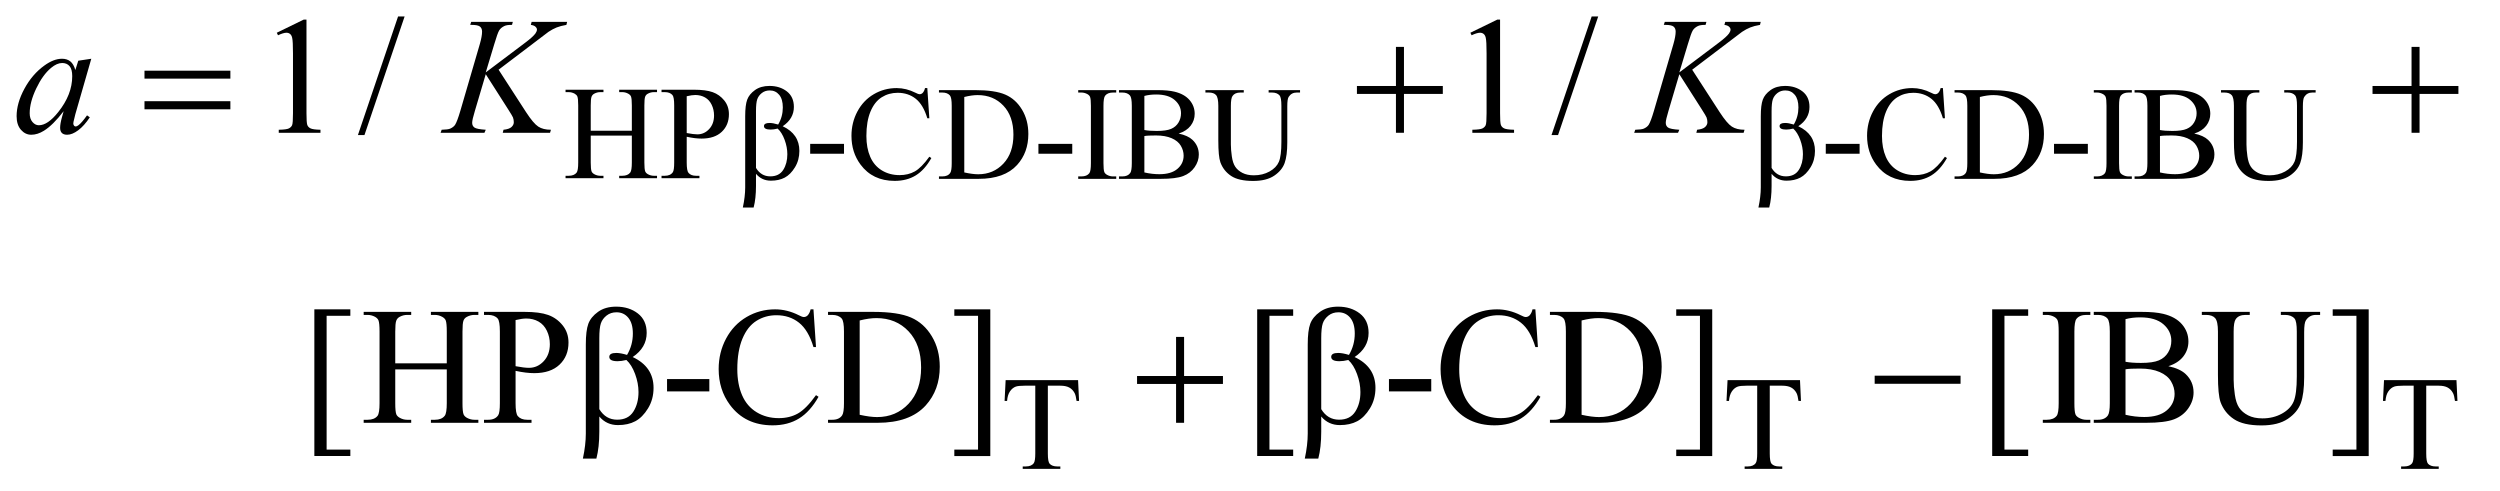 <?xml version="1.0" encoding="UTF-8"?>
<!DOCTYPE svg PUBLIC '-//W3C//DTD SVG 1.0//EN'
          'http://www.w3.org/TR/2001/REC-SVG-20010904/DTD/svg10.dtd'>
<svg stroke-dasharray="none" shape-rendering="auto" xmlns="http://www.w3.org/2000/svg" font-family="'Dialog'" text-rendering="auto" width="234" fill-opacity="1" color-interpolation="auto" color-rendering="auto" preserveAspectRatio="xMidYMid meet" font-size="12px" viewBox="0 0 234 46" fill="black" xmlns:xlink="http://www.w3.org/1999/xlink" stroke="black" image-rendering="auto" stroke-miterlimit="10" stroke-linecap="square" stroke-linejoin="miter" font-style="normal" stroke-width="1" height="46" stroke-dashoffset="0" font-weight="normal" stroke-opacity="1"
><!--Generated by the Batik Graphics2D SVG Generator--><defs id="genericDefs"
  /><g
  ><defs id="defs1"
    ><clipPath clipPathUnits="userSpaceOnUse" id="clipPath1"
      ><path d="M1.081 2.437 L149.075 2.437 L149.075 31.486 L1.081 31.486 L1.081 2.437 Z"
      /></clipPath
      ><clipPath clipPathUnits="userSpaceOnUse" id="clipPath2"
      ><path d="M34.551 77.864 L34.551 1005.949 L4762.792 1005.949 L4762.792 77.864 Z"
      /></clipPath
    ></defs
    ><g transform="scale(1.576,1.576) translate(-1.081,-2.437) matrix(0.031,0,0,0.031,0,0)"
    ><path d="M1166.625 329.125 L1245.375 329.125 L1245.375 280.625 Q1245.375 267.625 1243.75 263.5 Q1242.5 260.375 1238.5 258.125 Q1233.125 255.125 1227.125 255.125 L1221.125 255.125 L1221.125 250.5 L1293.625 250.5 L1293.625 255.125 L1287.625 255.125 Q1281.625 255.125 1276.25 258 Q1272.25 260 1270.812 264.062 Q1269.375 268.125 1269.375 280.625 L1269.375 390 Q1269.375 402.875 1271 407 Q1272.25 410.125 1276.125 412.375 Q1281.625 415.375 1287.625 415.375 L1293.625 415.375 L1293.625 420 L1221.125 420 L1221.125 415.375 L1227.125 415.375 Q1237.5 415.375 1242.25 409.25 Q1245.375 405.25 1245.375 390 L1245.375 338.375 L1166.625 338.375 L1166.625 390 Q1166.625 402.875 1168.25 407 Q1169.5 410.125 1173.5 412.375 Q1178.875 415.375 1184.875 415.375 L1191 415.375 L1191 420 L1118.375 420 L1118.375 415.375 L1124.375 415.375 Q1134.875 415.375 1139.625 409.25 Q1142.625 405.25 1142.625 390 L1142.625 280.625 Q1142.625 267.625 1141 263.5 Q1139.75 260.375 1135.875 258.125 Q1130.375 255.125 1124.375 255.125 L1118.375 255.125 L1118.375 250.5 L1191 250.5 L1191 255.125 L1184.875 255.125 Q1178.875 255.125 1173.5 258 Q1169.625 260 1168.125 264.062 Q1166.625 268.125 1166.625 280.625 L1166.625 329.125 ZM1350.5 340.625 L1350.5 390 Q1350.5 406 1354 409.875 Q1358.75 415.375 1368.375 415.375 L1374.875 415.375 L1374.875 420 L1302.25 420 L1302.25 415.375 L1308.625 415.375 Q1319.375 415.375 1324 408.375 Q1326.5 404.5 1326.5 390 L1326.5 280.5 Q1326.5 264.5 1323.125 260.625 Q1318.25 255.125 1308.625 255.125 L1302.25 255.125 L1302.25 250.5 L1364.375 250.5 Q1387.125 250.5 1400.25 255.188 Q1413.375 259.875 1422.375 271 Q1431.375 282.125 1431.375 297.375 Q1431.375 318.125 1417.688 331.125 Q1404 344.125 1379 344.125 Q1372.875 344.125 1365.75 343.25 Q1358.625 342.375 1350.5 340.625 ZM1350.5 333.5 Q1357.125 334.75 1362.25 335.375 Q1367.375 336 1371 336 Q1384 336 1393.438 325.938 Q1402.875 315.875 1402.875 299.875 Q1402.875 288.875 1398.375 279.438 Q1393.875 270 1385.625 265.312 Q1377.375 260.625 1366.875 260.625 Q1360.5 260.625 1350.5 263 L1350.5 333.5 Z" stroke="none" clip-path="url(#clipPath2)"
    /></g
    ><g transform="matrix(0.049,0,0,0.049,-1.704,-3.84)"
    ><path d="M1474.375 474.75 L1453.75 474.75 Q1458.25 453.625 1458.25 436.5 L1458.25 300.375 Q1458.25 279.125 1462.062 268.75 Q1465.875 258.375 1476.938 250.438 Q1488 242.5 1504.625 242.5 Q1524.375 242.5 1537.812 252.938 Q1551.25 263.375 1551.25 282.625 Q1551.25 305.125 1529.875 319.5 Q1561.75 334.5 1561.75 366.625 Q1561.75 384.125 1553.312 397.938 Q1544.875 411.75 1533.812 417.625 Q1522.75 423.5 1507.375 423.5 Q1489.875 423.5 1478.875 410.375 L1478.875 433.625 Q1478.875 457.625 1474.375 474.75 ZM1478.875 399.125 Q1488.625 415.25 1506.125 415.25 Q1523 415.25 1530.875 402.938 Q1538.75 390.625 1538.75 373 Q1538.75 359.5 1533.562 345.438 Q1528.375 331.375 1520.25 324 Q1512.75 325.875 1506.75 325.875 Q1494.125 325.875 1494.125 319.25 Q1494.125 313.25 1504.75 313.25 Q1511.375 313.25 1521.25 316.25 Q1530.125 301.25 1530.125 283.625 Q1530.125 267.875 1523.188 259.5 Q1516.25 251.125 1505.125 251.125 Q1496.25 251.125 1489.938 256.125 Q1483.625 261.125 1481.25 268.062 Q1478.875 275 1478.875 290.75 L1478.875 399.125 ZM1582.375 353.125 L1647 353.125 L1647 372 L1582.375 372 L1582.375 353.125 ZM1806.125 246.625 L1810 304.25 L1806.125 304.25 Q1798.375 278.375 1784 267 Q1769.625 255.625 1749.5 255.625 Q1732.625 255.625 1719 264.188 Q1705.375 272.75 1697.562 291.5 Q1689.75 310.25 1689.75 338.125 Q1689.75 361.125 1697.125 378 Q1704.5 394.875 1719.312 403.875 Q1734.125 412.875 1753.125 412.875 Q1769.625 412.875 1782.25 405.812 Q1794.875 398.75 1810 377.75 L1813.875 380.25 Q1801.125 402.875 1784.125 413.375 Q1767.125 423.875 1743.75 423.875 Q1701.625 423.875 1678.5 392.625 Q1661.25 369.375 1661.25 337.875 Q1661.25 312.5 1672.625 291.25 Q1684 270 1703.938 258.312 Q1723.875 246.625 1747.5 246.625 Q1765.875 246.625 1783.75 255.625 Q1789 258.375 1791.25 258.375 Q1794.625 258.375 1797.125 256 Q1800.375 252.625 1801.75 246.625 L1806.125 246.625 ZM1828.375 420 L1828.375 415.375 L1834.75 415.375 Q1845.5 415.375 1850 408.5 Q1852.75 404.375 1852.75 390 L1852.75 280.5 Q1852.75 264.625 1849.25 260.625 Q1844.375 255.125 1834.75 255.125 L1828.375 255.125 L1828.375 250.5 L1897.375 250.5 Q1935.375 250.5 1955.188 259.125 Q1975 267.75 1987.062 287.875 Q1999.125 308 1999.125 334.375 Q1999.125 369.75 1977.625 393.5 Q1953.5 420 1904.125 420 L1828.375 420 ZM1876.75 407.75 Q1892.625 411.25 1903.375 411.25 Q1932.375 411.25 1951.5 390.875 Q1970.625 370.5 1970.625 335.625 Q1970.625 300.5 1951.5 280.25 Q1932.375 260 1902.375 260 Q1891.125 260 1876.75 263.625 L1876.75 407.75 ZM2018.375 353.125 L2083 353.125 L2083 372 L2018.375 372 L2018.375 353.125 ZM2167 415.375 L2167 420 L2094.375 420 L2094.375 415.375 L2100.375 415.375 Q2110.875 415.375 2115.625 409.25 Q2118.625 405.25 2118.625 390 L2118.625 280.5 Q2118.625 267.625 2117 263.5 Q2115.75 260.375 2111.875 258.125 Q2106.375 255.125 2100.375 255.125 L2094.375 255.125 L2094.375 250.5 L2167 250.5 L2167 255.125 L2160.875 255.125 Q2150.5 255.125 2145.75 261.25 Q2142.625 265.25 2142.625 280.5 L2142.625 390 Q2142.625 402.875 2144.25 407 Q2145.5 410.125 2149.5 412.375 Q2154.875 415.375 2160.875 415.375 L2167 415.375 ZM2286.25 333.5 Q2303.875 337.25 2312.625 345.5 Q2324.75 357 2324.75 373.625 Q2324.75 386.25 2316.75 397.812 Q2308.75 409.375 2294.812 414.688 Q2280.875 420 2252.25 420 L2172.25 420 L2172.25 415.375 L2178.625 415.375 Q2189.25 415.375 2193.875 408.625 Q2196.75 404.25 2196.75 390 L2196.75 280.5 Q2196.75 264.75 2193.125 260.625 Q2188.25 255.125 2178.625 255.125 L2172.25 255.125 L2172.25 250.5 L2245.5 250.5 Q2266 250.5 2278.375 253.5 Q2297.125 258 2307 269.438 Q2316.875 280.875 2316.875 295.75 Q2316.875 308.5 2309.125 318.562 Q2301.375 328.625 2286.25 333.5 ZM2220.75 326.75 Q2225.375 327.625 2231.312 328.062 Q2237.25 328.5 2244.375 328.5 Q2262.625 328.5 2271.812 324.562 Q2281 320.625 2285.875 312.5 Q2290.75 304.375 2290.75 294.75 Q2290.75 279.875 2278.625 269.375 Q2266.5 258.875 2243.25 258.875 Q2230.75 258.875 2220.75 261.625 L2220.75 326.75 ZM2220.75 407.75 Q2235.25 411.125 2249.375 411.125 Q2272 411.125 2283.875 400.938 Q2295.75 390.75 2295.75 375.75 Q2295.75 365.875 2290.375 356.75 Q2285 347.625 2272.875 342.375 Q2260.75 337.125 2242.875 337.125 Q2235.125 337.125 2229.625 337.375 Q2224.125 337.625 2220.75 338.25 L2220.75 407.75 ZM2458.125 255.125 L2458.125 250.5 L2518.125 250.5 L2518.125 255.125 L2511.75 255.125 Q2501.75 255.125 2496.375 263.5 Q2493.75 267.375 2493.75 281.5 L2493.75 350.25 Q2493.75 375.75 2488.688 389.812 Q2483.625 403.875 2468.812 413.938 Q2454 424 2428.5 424 Q2400.75 424 2386.375 414.375 Q2372 404.75 2366 388.5 Q2362 377.375 2362 346.75 L2362 280.5 Q2362 264.875 2357.688 260 Q2353.375 255.125 2343.75 255.125 L2337.375 255.125 L2337.375 250.5 L2410.625 250.5 L2410.625 255.125 L2404.125 255.125 Q2393.625 255.125 2389.125 261.75 Q2386 266.25 2386 280.5 L2386 354.375 Q2386 364.25 2387.812 377 Q2389.625 389.75 2394.375 396.875 Q2399.125 404 2408.062 408.625 Q2417 413.25 2430 413.25 Q2446.625 413.25 2459.75 406 Q2472.875 398.75 2477.688 387.438 Q2482.5 376.125 2482.5 349.125 L2482.5 280.5 Q2482.5 264.625 2479 260.625 Q2474.125 255.125 2464.5 255.125 L2458.125 255.125 ZM3414.375 474.75 L3393.75 474.75 Q3398.25 453.625 3398.25 436.5 L3398.25 300.375 Q3398.25 279.125 3402.062 268.75 Q3405.875 258.375 3416.938 250.438 Q3428 242.5 3444.625 242.5 Q3464.375 242.5 3477.812 252.938 Q3491.25 263.375 3491.25 282.625 Q3491.25 305.125 3469.875 319.5 Q3501.75 334.5 3501.75 366.625 Q3501.75 384.125 3493.312 397.938 Q3484.875 411.75 3473.812 417.625 Q3462.75 423.5 3447.375 423.5 Q3429.875 423.5 3418.875 410.375 L3418.875 433.625 Q3418.875 457.625 3414.375 474.75 ZM3418.875 399.125 Q3428.625 415.25 3446.125 415.25 Q3463 415.25 3470.875 402.938 Q3478.75 390.625 3478.75 373 Q3478.75 359.5 3473.562 345.438 Q3468.375 331.375 3460.25 324 Q3452.75 325.875 3446.75 325.875 Q3434.125 325.875 3434.125 319.25 Q3434.125 313.25 3444.75 313.25 Q3451.375 313.25 3461.25 316.25 Q3470.125 301.25 3470.125 283.625 Q3470.125 267.875 3463.188 259.5 Q3456.25 251.125 3445.125 251.125 Q3436.25 251.125 3429.938 256.125 Q3423.625 261.125 3421.25 268.062 Q3418.875 275 3418.875 290.75 L3418.875 399.125 ZM3522.375 353.125 L3587 353.125 L3587 372 L3522.375 372 L3522.375 353.125 ZM3746.125 246.625 L3750 304.25 L3746.125 304.25 Q3738.375 278.375 3724 267 Q3709.625 255.625 3689.5 255.625 Q3672.625 255.625 3659 264.188 Q3645.375 272.75 3637.562 291.5 Q3629.75 310.25 3629.75 338.125 Q3629.75 361.125 3637.125 378 Q3644.5 394.875 3659.312 403.875 Q3674.125 412.875 3693.125 412.875 Q3709.625 412.875 3722.25 405.812 Q3734.875 398.75 3750 377.75 L3753.875 380.25 Q3741.125 402.875 3724.125 413.375 Q3707.125 423.875 3683.75 423.875 Q3641.625 423.875 3618.5 392.625 Q3601.25 369.375 3601.25 337.875 Q3601.25 312.5 3612.625 291.25 Q3624 270 3643.938 258.312 Q3663.875 246.625 3687.5 246.625 Q3705.875 246.625 3723.75 255.625 Q3729 258.375 3731.25 258.375 Q3734.625 258.375 3737.125 256 Q3740.375 252.625 3741.75 246.625 L3746.125 246.625 ZM3768.375 420 L3768.375 415.375 L3774.75 415.375 Q3785.5 415.375 3790 408.5 Q3792.75 404.375 3792.75 390 L3792.75 280.5 Q3792.75 264.625 3789.25 260.625 Q3784.375 255.125 3774.75 255.125 L3768.375 255.125 L3768.375 250.5 L3837.375 250.5 Q3875.375 250.5 3895.188 259.125 Q3915 267.75 3927.062 287.875 Q3939.125 308 3939.125 334.375 Q3939.125 369.75 3917.625 393.5 Q3893.5 420 3844.125 420 L3768.375 420 ZM3816.75 407.75 Q3832.625 411.25 3843.375 411.25 Q3872.375 411.25 3891.5 390.875 Q3910.625 370.5 3910.625 335.625 Q3910.625 300.5 3891.5 280.25 Q3872.375 260 3842.375 260 Q3831.125 260 3816.75 263.625 L3816.75 407.75 ZM3958.375 353.125 L4023 353.125 L4023 372 L3958.375 372 L3958.375 353.125 ZM4107 415.375 L4107 420 L4034.375 420 L4034.375 415.375 L4040.375 415.375 Q4050.875 415.375 4055.625 409.25 Q4058.625 405.25 4058.625 390 L4058.625 280.5 Q4058.625 267.625 4057 263.5 Q4055.75 260.375 4051.875 258.125 Q4046.375 255.125 4040.375 255.125 L4034.375 255.125 L4034.375 250.5 L4107 250.5 L4107 255.125 L4100.875 255.125 Q4090.5 255.125 4085.75 261.25 Q4082.625 265.25 4082.625 280.5 L4082.625 390 Q4082.625 402.875 4084.25 407 Q4085.5 410.125 4089.5 412.375 Q4094.875 415.375 4100.875 415.375 L4107 415.375 ZM4226.25 333.5 Q4243.875 337.25 4252.625 345.5 Q4264.75 357 4264.75 373.625 Q4264.75 386.25 4256.75 397.812 Q4248.75 409.375 4234.812 414.688 Q4220.875 420 4192.25 420 L4112.25 420 L4112.25 415.375 L4118.625 415.375 Q4129.25 415.375 4133.875 408.625 Q4136.75 404.25 4136.75 390 L4136.75 280.5 Q4136.75 264.75 4133.125 260.625 Q4128.25 255.125 4118.625 255.125 L4112.25 255.125 L4112.25 250.5 L4185.5 250.5 Q4206 250.5 4218.375 253.5 Q4237.125 258 4247 269.438 Q4256.875 280.875 4256.875 295.75 Q4256.875 308.5 4249.125 318.562 Q4241.375 328.625 4226.25 333.5 ZM4160.75 326.75 Q4165.375 327.625 4171.312 328.062 Q4177.25 328.5 4184.375 328.5 Q4202.625 328.5 4211.812 324.562 Q4221 320.625 4225.875 312.5 Q4230.75 304.375 4230.75 294.75 Q4230.75 279.875 4218.625 269.375 Q4206.5 258.875 4183.25 258.875 Q4170.75 258.875 4160.75 261.625 L4160.75 326.75 ZM4160.75 407.75 Q4175.25 411.125 4189.375 411.125 Q4212 411.125 4223.875 400.938 Q4235.75 390.75 4235.75 375.75 Q4235.75 365.875 4230.375 356.75 Q4225 347.625 4212.875 342.375 Q4200.75 337.125 4182.875 337.125 Q4175.125 337.125 4169.625 337.375 Q4164.125 337.625 4160.75 338.25 L4160.75 407.75 ZM4398.125 255.125 L4398.125 250.5 L4458.125 250.5 L4458.125 255.125 L4451.75 255.125 Q4441.75 255.125 4436.375 263.5 Q4433.75 267.375 4433.75 281.5 L4433.75 350.25 Q4433.75 375.75 4428.688 389.812 Q4423.625 403.875 4408.812 413.938 Q4394 424 4368.5 424 Q4340.75 424 4326.375 414.375 Q4312 404.75 4306 388.5 Q4302 377.375 4302 346.75 L4302 280.5 Q4302 264.875 4297.688 260 Q4293.375 255.125 4283.75 255.125 L4277.375 255.125 L4277.375 250.5 L4350.625 250.5 L4350.625 255.125 L4344.125 255.125 Q4333.625 255.125 4329.125 261.75 Q4326 266.25 4326 280.5 L4326 354.375 Q4326 364.25 4327.812 377 Q4329.625 389.75 4334.375 396.875 Q4339.125 404 4348.062 408.625 Q4357 413.25 4370 413.25 Q4386.625 413.25 4399.75 406 Q4412.875 398.75 4417.688 387.438 Q4422.5 376.125 4422.5 349.125 L4422.5 280.5 Q4422.5 264.625 4419 260.625 Q4414.125 255.125 4404.5 255.125 L4398.125 255.125 Z" stroke="none" clip-path="url(#clipPath2)"
    /></g
    ><g transform="matrix(0.049,0,0,0.049,-1.704,-3.84)"
    ><path d="M2094.125 804.5 L2096 844.25 L2091.25 844.25 Q2089.875 833.75 2087.5 829.25 Q2083.625 822 2077.188 818.562 Q2070.75 815.125 2060.25 815.125 L2036.375 815.125 L2036.375 944.625 Q2036.375 960.25 2039.75 964.125 Q2044.5 969.375 2054.375 969.375 L2060.25 969.375 L2060.25 974 L1988.375 974 L1988.375 969.375 L1994.375 969.375 Q2005.125 969.375 2009.625 962.875 Q2012.375 958.875 2012.375 944.625 L2012.375 815.125 L1992 815.125 Q1980.125 815.125 1975.125 816.875 Q1968.625 819.25 1964 826 Q1959.375 832.75 1958.5 844.25 L1953.75 844.25 L1955.75 804.5 L2094.125 804.5 ZM3473.125 804.5 L3475 844.25 L3470.25 844.25 Q3468.875 833.75 3466.5 829.25 Q3462.625 822 3456.188 818.562 Q3449.75 815.125 3439.25 815.125 L3415.375 815.125 L3415.375 944.625 Q3415.375 960.25 3418.75 964.125 Q3423.5 969.375 3433.375 969.375 L3439.25 969.375 L3439.25 974 L3367.375 974 L3367.375 969.375 L3373.375 969.375 Q3384.125 969.375 3388.625 962.875 Q3391.375 958.875 3391.375 944.625 L3391.375 815.125 L3371 815.125 Q3359.125 815.125 3354.125 816.875 Q3347.625 819.25 3343 826 Q3338.375 832.75 3337.5 844.25 L3332.75 844.25 L3334.75 804.5 L3473.125 804.5 ZM4727.125 804.5 L4729 844.25 L4724.25 844.25 Q4722.875 833.75 4720.5 829.25 Q4716.625 822 4710.188 818.562 Q4703.75 815.125 4693.25 815.125 L4669.375 815.125 L4669.375 944.625 Q4669.375 960.25 4672.75 964.125 Q4677.5 969.375 4687.375 969.375 L4693.25 969.375 L4693.25 974 L4621.375 974 L4621.375 969.375 L4627.375 969.375 Q4638.125 969.375 4642.625 962.875 Q4645.375 958.875 4645.375 944.625 L4645.375 815.125 L4625 815.125 Q4613.125 815.125 4608.125 816.875 Q4601.625 819.25 4597 826 Q4592.375 832.75 4591.5 844.25 L4586.75 844.25 L4588.75 804.5 L4727.125 804.5 Z" stroke="none" clip-path="url(#clipPath2)"
    /></g
    ><g transform="matrix(0.049,0,0,0.049,-1.704,-3.84)"
    ><path d="M563.5 140.906 L615.062 115.75 L620.219 115.75 L620.219 294.656 Q620.219 312.469 621.703 316.844 Q623.188 321.219 627.875 323.562 Q632.562 325.906 646.938 326.219 L646.938 332 L567.25 332 L567.25 326.219 Q582.25 325.906 586.625 323.641 Q591 321.375 592.719 317.547 Q594.438 313.719 594.438 294.656 L594.438 180.281 Q594.438 157.156 592.875 150.594 Q591.781 145.594 588.891 143.25 Q586 140.906 581.938 140.906 Q576.156 140.906 565.844 145.75 L563.5 140.906 ZM807.688 109.812 L730.969 336.375 L718.469 336.375 L795.188 109.812 L807.688 109.812 ZM2843.5 140.906 L2895.062 115.75 L2900.219 115.75 L2900.219 294.656 Q2900.219 312.469 2901.703 316.844 Q2903.188 321.219 2907.875 323.562 Q2912.562 325.906 2926.938 326.219 L2926.938 332 L2847.25 332 L2847.25 326.219 Q2862.25 325.906 2866.625 323.641 Q2871 321.375 2872.719 317.547 Q2874.438 313.719 2874.438 294.656 L2874.438 180.281 Q2874.438 157.156 2872.875 150.594 Q2871.781 145.594 2868.891 143.25 Q2866 140.906 2861.938 140.906 Q2856.156 140.906 2845.844 145.75 L2843.5 140.906 ZM3087.688 109.812 L3010.969 336.375 L2998.469 336.375 L3075.188 109.812 L3087.688 109.812 Z" stroke="none" clip-path="url(#clipPath2)"
    /></g
    ><g transform="matrix(0.049,0,0,0.049,-1.704,-3.84)"
    ><path d="M704 949.438 L635.25 949.438 L635.25 669.281 L704 669.281 L704 681.625 L658.688 681.625 L658.688 937.25 L704 937.25 L704 949.438 ZM789.781 772.406 L888.219 772.406 L888.219 711.781 Q888.219 695.531 886.188 690.375 Q884.625 686.469 879.625 683.656 Q872.906 679.906 865.406 679.906 L857.906 679.906 L857.906 674.125 L948.531 674.125 L948.531 679.906 L941.031 679.906 Q933.531 679.906 926.812 683.5 Q921.812 686 920.016 691.078 Q918.219 696.156 918.219 711.781 L918.219 848.5 Q918.219 864.594 920.25 869.75 Q921.812 873.656 926.656 876.469 Q933.531 880.219 941.031 880.219 L948.531 880.219 L948.531 886 L857.906 886 L857.906 880.219 L865.406 880.219 Q878.375 880.219 884.312 872.562 Q888.219 867.562 888.219 848.5 L888.219 783.969 L789.781 783.969 L789.781 848.5 Q789.781 864.594 791.812 869.75 Q793.375 873.656 798.375 876.469 Q805.094 880.219 812.594 880.219 L820.25 880.219 L820.25 886 L729.469 886 L729.469 880.219 L736.969 880.219 Q750.094 880.219 756.031 872.562 Q759.781 867.562 759.781 848.5 L759.781 711.781 Q759.781 695.531 757.75 690.375 Q756.188 686.469 751.344 683.656 Q744.469 679.906 736.969 679.906 L729.469 679.906 L729.469 674.125 L820.25 674.125 L820.25 679.906 L812.594 679.906 Q805.094 679.906 798.375 683.5 Q793.531 686 791.656 691.078 Q789.781 696.156 789.781 711.781 L789.781 772.406 ZM1019.625 786.781 L1019.625 848.5 Q1019.625 868.5 1024 873.344 Q1029.938 880.219 1041.969 880.219 L1050.094 880.219 L1050.094 886 L959.312 886 L959.312 880.219 L967.281 880.219 Q980.719 880.219 986.5 871.469 Q989.625 866.625 989.625 848.5 L989.625 711.625 Q989.625 691.625 985.406 686.781 Q979.312 679.906 967.281 679.906 L959.312 679.906 L959.312 674.125 L1036.969 674.125 Q1065.406 674.125 1081.812 679.984 Q1098.219 685.844 1109.469 699.75 Q1120.719 713.656 1120.719 732.719 Q1120.719 758.656 1103.609 774.906 Q1086.5 791.156 1055.25 791.156 Q1047.594 791.156 1038.688 790.062 Q1029.781 788.969 1019.625 786.781 ZM1019.625 777.875 Q1027.906 779.438 1034.312 780.219 Q1040.719 781 1045.25 781 Q1061.5 781 1073.297 768.422 Q1085.094 755.844 1085.094 735.844 Q1085.094 722.094 1079.469 710.297 Q1073.844 698.5 1063.531 692.641 Q1053.219 686.781 1040.094 686.781 Q1032.125 686.781 1019.625 689.75 L1019.625 777.875 Z" stroke="none" clip-path="url(#clipPath2)"
    /></g
    ><g transform="matrix(0.049,0,0,0.049,-1.704,-3.84)"
    ><path d="M1173.969 954.438 L1148.188 954.438 Q1153.812 928.031 1153.812 906.625 L1153.812 736.469 Q1153.812 709.906 1158.578 696.938 Q1163.344 683.969 1177.172 674.047 Q1191 664.125 1211.781 664.125 Q1236.469 664.125 1253.266 677.172 Q1270.062 690.219 1270.062 714.281 Q1270.062 742.406 1243.344 760.375 Q1283.188 779.125 1283.188 819.281 Q1283.188 841.156 1272.641 858.422 Q1262.094 875.688 1248.266 883.031 Q1234.438 890.375 1215.219 890.375 Q1193.344 890.375 1179.594 873.969 L1179.594 903.031 Q1179.594 933.031 1173.969 954.438 ZM1179.594 859.906 Q1191.781 880.062 1213.656 880.062 Q1234.75 880.062 1244.594 864.672 Q1254.438 849.281 1254.438 827.25 Q1254.438 810.375 1247.953 792.797 Q1241.469 775.219 1231.312 766 Q1221.938 768.344 1214.438 768.344 Q1198.656 768.344 1198.656 760.062 Q1198.656 752.562 1211.938 752.562 Q1220.219 752.562 1232.562 756.312 Q1243.656 737.562 1243.656 715.531 Q1243.656 695.844 1234.984 685.375 Q1226.312 674.906 1212.406 674.906 Q1201.312 674.906 1193.422 681.156 Q1185.531 687.406 1182.562 696.078 Q1179.594 704.75 1179.594 724.438 L1179.594 859.906 ZM1308.969 802.406 L1389.75 802.406 L1389.75 826 L1308.969 826 L1308.969 802.406 ZM1588.656 669.281 L1593.5 741.312 L1588.656 741.312 Q1578.969 708.969 1561 694.75 Q1543.031 680.531 1517.875 680.531 Q1496.781 680.531 1479.75 691.234 Q1462.719 701.938 1452.953 725.375 Q1443.188 748.812 1443.188 783.656 Q1443.188 812.406 1452.406 833.5 Q1461.625 854.594 1480.141 865.844 Q1498.656 877.094 1522.406 877.094 Q1543.031 877.094 1558.812 868.266 Q1574.594 859.438 1593.5 833.188 L1598.344 836.312 Q1582.406 864.594 1561.156 877.719 Q1539.906 890.844 1510.688 890.844 Q1458.031 890.844 1429.125 851.781 Q1407.562 822.719 1407.562 783.344 Q1407.562 751.625 1421.781 725.062 Q1436 698.5 1460.922 683.891 Q1485.844 669.281 1515.375 669.281 Q1538.344 669.281 1560.688 680.531 Q1567.25 683.969 1570.062 683.969 Q1574.281 683.969 1577.406 681 Q1581.469 676.781 1583.188 669.281 L1588.656 669.281 ZM1616.469 886 L1616.469 880.219 L1624.438 880.219 Q1637.875 880.219 1643.5 871.625 Q1646.938 866.469 1646.938 848.5 L1646.938 711.625 Q1646.938 691.781 1642.562 686.781 Q1636.469 679.906 1624.438 679.906 L1616.469 679.906 L1616.469 674.125 L1702.719 674.125 Q1750.219 674.125 1774.984 684.906 Q1799.75 695.688 1814.828 720.844 Q1829.906 746 1829.906 778.969 Q1829.906 823.188 1803.031 852.875 Q1772.875 886 1711.156 886 L1616.469 886 ZM1676.938 870.688 Q1696.781 875.062 1710.219 875.062 Q1746.469 875.062 1770.375 849.594 Q1794.281 824.125 1794.281 780.531 Q1794.281 736.625 1770.375 711.312 Q1746.469 686 1708.969 686 Q1694.906 686 1676.938 690.531 L1676.938 870.688 ZM1857.719 669.281 L1926.469 669.281 L1926.469 949.594 L1857.719 949.594 L1857.719 937.25 L1903.031 937.25 L1903.031 681.625 L1857.719 681.625 L1857.719 669.281 ZM2505 949.438 L2436.25 949.438 L2436.25 669.281 L2505 669.281 L2505 681.625 L2459.688 681.625 L2459.688 937.25 L2505 937.25 L2505 949.438 ZM2552.969 954.438 L2527.188 954.438 Q2532.812 928.031 2532.812 906.625 L2532.812 736.469 Q2532.812 709.906 2537.578 696.938 Q2542.344 683.969 2556.172 674.047 Q2570 664.125 2590.781 664.125 Q2615.469 664.125 2632.266 677.172 Q2649.062 690.219 2649.062 714.281 Q2649.062 742.406 2622.344 760.375 Q2662.188 779.125 2662.188 819.281 Q2662.188 841.156 2651.641 858.422 Q2641.094 875.688 2627.266 883.031 Q2613.438 890.375 2594.219 890.375 Q2572.344 890.375 2558.594 873.969 L2558.594 903.031 Q2558.594 933.031 2552.969 954.438 ZM2558.594 859.906 Q2570.781 880.062 2592.656 880.062 Q2613.75 880.062 2623.594 864.672 Q2633.438 849.281 2633.438 827.25 Q2633.438 810.375 2626.953 792.797 Q2620.469 775.219 2610.312 766 Q2600.938 768.344 2593.438 768.344 Q2577.656 768.344 2577.656 760.062 Q2577.656 752.562 2590.938 752.562 Q2599.219 752.562 2611.562 756.312 Q2622.656 737.562 2622.656 715.531 Q2622.656 695.844 2613.984 685.375 Q2605.312 674.906 2591.406 674.906 Q2580.312 674.906 2572.422 681.156 Q2564.531 687.406 2561.562 696.078 Q2558.594 704.75 2558.594 724.438 L2558.594 859.906 ZM2687.969 802.406 L2768.75 802.406 L2768.75 826 L2687.969 826 L2687.969 802.406 ZM2967.656 669.281 L2972.5 741.312 L2967.656 741.312 Q2957.969 708.969 2940 694.75 Q2922.031 680.531 2896.875 680.531 Q2875.781 680.531 2858.75 691.234 Q2841.719 701.938 2831.953 725.375 Q2822.188 748.812 2822.188 783.656 Q2822.188 812.406 2831.406 833.5 Q2840.625 854.594 2859.141 865.844 Q2877.656 877.094 2901.406 877.094 Q2922.031 877.094 2937.812 868.266 Q2953.594 859.438 2972.5 833.188 L2977.344 836.312 Q2961.406 864.594 2940.156 877.719 Q2918.906 890.844 2889.688 890.844 Q2837.031 890.844 2808.125 851.781 Q2786.562 822.719 2786.562 783.344 Q2786.562 751.625 2800.781 725.062 Q2815 698.5 2839.922 683.891 Q2864.844 669.281 2894.375 669.281 Q2917.344 669.281 2939.688 680.531 Q2946.25 683.969 2949.062 683.969 Q2953.281 683.969 2956.406 681 Q2960.469 676.781 2962.188 669.281 L2967.656 669.281 ZM2995.469 886 L2995.469 880.219 L3003.438 880.219 Q3016.875 880.219 3022.5 871.625 Q3025.938 866.469 3025.938 848.5 L3025.938 711.625 Q3025.938 691.781 3021.562 686.781 Q3015.469 679.906 3003.438 679.906 L2995.469 679.906 L2995.469 674.125 L3081.719 674.125 Q3129.219 674.125 3153.984 684.906 Q3178.75 695.688 3193.828 720.844 Q3208.906 746 3208.906 778.969 Q3208.906 823.188 3182.031 852.875 Q3151.875 886 3090.156 886 L2995.469 886 ZM3055.938 870.688 Q3075.781 875.062 3089.219 875.062 Q3125.469 875.062 3149.375 849.594 Q3173.281 824.125 3173.281 780.531 Q3173.281 736.625 3149.375 711.312 Q3125.469 686 3087.969 686 Q3073.906 686 3055.938 690.531 L3055.938 870.688 ZM3236.719 669.281 L3305.469 669.281 L3305.469 949.594 L3236.719 949.594 L3236.719 937.25 L3282.031 937.25 L3282.031 681.625 L3236.719 681.625 L3236.719 669.281 ZM3909 949.438 L3840.25 949.438 L3840.25 669.281 L3909 669.281 L3909 681.625 L3863.688 681.625 L3863.688 937.25 L3909 937.25 L3909 949.438 ZM4027.75 880.219 L4027.75 886 L3936.969 886 L3936.969 880.219 L3944.469 880.219 Q3957.594 880.219 3963.531 872.562 Q3967.281 867.562 3967.281 848.5 L3967.281 711.625 Q3967.281 695.531 3965.25 690.375 Q3963.688 686.469 3958.844 683.656 Q3951.969 679.906 3944.469 679.906 L3936.969 679.906 L3936.969 674.125 L4027.75 674.125 L4027.75 679.906 L4020.094 679.906 Q4007.125 679.906 4001.188 687.562 Q3997.281 692.562 3997.281 711.625 L3997.281 848.5 Q3997.281 864.594 3999.312 869.75 Q4000.875 873.656 4005.875 876.469 Q4012.594 880.219 4020.094 880.219 L4027.75 880.219 ZM4176.812 777.875 Q4198.844 782.562 4209.781 792.875 Q4224.938 807.25 4224.938 828.031 Q4224.938 843.812 4214.938 858.266 Q4204.938 872.719 4187.516 879.359 Q4170.094 886 4134.312 886 L4034.312 886 L4034.312 880.219 L4042.281 880.219 Q4055.562 880.219 4061.344 871.781 Q4064.938 866.312 4064.938 848.5 L4064.938 711.625 Q4064.938 691.938 4060.406 686.781 Q4054.312 679.906 4042.281 679.906 L4034.312 679.906 L4034.312 674.125 L4125.875 674.125 Q4151.5 674.125 4166.969 677.875 Q4190.406 683.5 4202.75 697.797 Q4215.094 712.094 4215.094 730.688 Q4215.094 746.625 4205.406 759.203 Q4195.719 771.781 4176.812 777.875 ZM4094.938 769.438 Q4100.719 770.531 4108.141 771.078 Q4115.562 771.625 4124.469 771.625 Q4147.281 771.625 4158.766 766.703 Q4170.25 761.781 4176.344 751.625 Q4182.438 741.469 4182.438 729.438 Q4182.438 710.844 4167.281 697.719 Q4152.125 684.594 4123.062 684.594 Q4107.438 684.594 4094.938 688.031 L4094.938 769.438 ZM4094.938 870.688 Q4113.062 874.906 4130.719 874.906 Q4159 874.906 4173.844 862.172 Q4188.688 849.438 4188.688 830.688 Q4188.688 818.344 4181.969 806.938 Q4175.25 795.531 4160.094 788.969 Q4144.938 782.406 4122.594 782.406 Q4112.906 782.406 4106.031 782.719 Q4099.156 783.031 4094.938 783.812 L4094.938 870.688 ZM4391.656 679.906 L4391.656 674.125 L4466.656 674.125 L4466.656 679.906 L4458.688 679.906 Q4446.188 679.906 4439.469 690.375 Q4436.188 695.219 4436.188 712.875 L4436.188 798.812 Q4436.188 830.688 4429.859 848.266 Q4423.531 865.844 4405.016 878.422 Q4386.5 891 4354.625 891 Q4319.938 891 4301.969 878.969 Q4284 866.938 4276.5 846.625 Q4271.5 832.719 4271.5 794.438 L4271.5 711.625 Q4271.5 692.094 4266.109 686 Q4260.719 679.906 4248.688 679.906 L4240.719 679.906 L4240.719 674.125 L4332.281 674.125 L4332.281 679.906 L4324.156 679.906 Q4311.031 679.906 4305.406 688.188 Q4301.5 693.812 4301.5 711.625 L4301.5 803.969 Q4301.5 816.312 4303.766 832.25 Q4306.031 848.188 4311.969 857.094 Q4317.906 866 4329.078 871.781 Q4340.25 877.562 4356.5 877.562 Q4377.281 877.562 4393.688 868.5 Q4410.094 859.438 4416.109 845.297 Q4422.125 831.156 4422.125 797.406 L4422.125 711.625 Q4422.125 691.781 4417.75 686.781 Q4411.656 679.906 4399.625 679.906 L4391.656 679.906 ZM4490.719 669.281 L4559.469 669.281 L4559.469 949.594 L4490.719 949.594 L4490.719 937.25 L4536.031 937.25 L4536.031 681.625 L4490.719 681.625 L4490.719 669.281 Z" stroke="none" clip-path="url(#clipPath2)"
    /></g
    ><g transform="matrix(0.049,0,0,0.049,-1.704,-3.84)"
    ><path d="M209.156 190.594 L178.688 296.531 L175.25 310.75 Q174.781 312.781 174.781 314.188 Q174.781 316.688 176.344 318.562 Q177.594 319.969 179.469 319.969 Q181.5 319.969 184.781 317.469 Q190.875 312.938 201.031 298.719 L206.344 302.469 Q195.562 318.719 184.156 327.234 Q172.75 335.75 163.062 335.75 Q156.344 335.75 152.984 332.391 Q149.625 329.031 149.625 322.625 Q149.625 314.969 153.062 302.469 L156.344 290.75 Q135.875 317.469 118.688 328.094 Q106.344 335.75 94.469 335.75 Q83.062 335.75 74.781 326.297 Q66.5 316.844 66.5 300.281 Q66.5 275.438 81.422 247.859 Q96.344 220.281 119.312 203.719 Q137.281 190.594 153.219 190.594 Q162.75 190.594 169.078 195.594 Q175.406 200.594 178.688 212.156 L184.312 194.344 L209.156 190.594 ZM153.531 198.719 Q143.531 198.719 132.281 208.094 Q116.344 221.375 103.922 247.469 Q91.5 273.562 91.5 294.656 Q91.5 305.281 96.812 311.453 Q102.125 317.625 109 317.625 Q126.031 317.625 146.031 292.469 Q172.75 259.031 172.75 223.875 Q172.75 210.594 167.594 204.656 Q162.438 198.719 153.531 198.719 ZM987.188 211.531 L1039.688 292.625 Q1053.75 314.188 1062.969 320.203 Q1072.188 326.219 1087.188 326.219 L1085.469 332 L995.156 332 L996.562 326.219 Q1007.344 325.125 1011.797 321.062 Q1016.25 317 1016.25 311.844 Q1016.25 307.156 1014.688 302.781 Q1013.438 299.656 1005.625 287.469 L962.656 220.125 L941.875 290.281 Q936.719 307.156 936.719 312.938 Q936.719 318.875 941.094 322 Q945.469 325.125 962.656 326.219 L960.156 332 L876.406 332 L878.438 326.219 Q890.625 325.906 894.844 324.031 Q901.094 321.219 904.062 316.844 Q908.125 310.438 914.062 290.281 L951.406 162.312 Q955.625 147.625 955.625 138.719 Q955.625 132.469 951.641 129.188 Q947.656 125.906 936.094 125.906 L932.969 125.906 L934.844 120.125 L1014.375 120.125 L1012.812 125.906 Q1002.969 125.75 998.125 128.094 Q991.406 131.375 988.281 136.531 Q985.156 141.688 979.062 162.312 L962.656 216.688 L1037.969 159.969 Q1052.969 148.719 1057.656 142.156 Q1060.469 138.094 1060.469 134.812 Q1060.469 132 1057.578 129.344 Q1054.688 126.688 1048.75 125.906 L1050.312 120.125 L1118.125 120.125 L1116.719 125.906 Q1105.625 127.781 1098.047 130.828 Q1090.469 133.875 1082.5 139.188 Q1080.156 140.75 1052.031 162.312 L987.188 211.531 ZM3267.188 211.531 L3319.688 292.625 Q3333.75 314.188 3342.969 320.203 Q3352.188 326.219 3367.188 326.219 L3365.469 332 L3275.156 332 L3276.562 326.219 Q3287.344 325.125 3291.797 321.062 Q3296.25 317 3296.25 311.844 Q3296.25 307.156 3294.688 302.781 Q3293.438 299.656 3285.625 287.469 L3242.656 220.125 L3221.875 290.281 Q3216.719 307.156 3216.719 312.938 Q3216.719 318.875 3221.094 322 Q3225.469 325.125 3242.656 326.219 L3240.156 332 L3156.406 332 L3158.438 326.219 Q3170.625 325.906 3174.844 324.031 Q3181.094 321.219 3184.062 316.844 Q3188.125 310.438 3194.062 290.281 L3231.406 162.312 Q3235.625 147.625 3235.625 138.719 Q3235.625 132.469 3231.641 129.188 Q3227.656 125.906 3216.094 125.906 L3212.969 125.906 L3214.844 120.125 L3294.375 120.125 L3292.812 125.906 Q3282.969 125.75 3278.125 128.094 Q3271.406 131.375 3268.281 136.531 Q3265.156 141.688 3259.062 162.312 L3242.656 216.688 L3317.969 159.969 Q3332.969 148.719 3337.656 142.156 Q3340.469 138.094 3340.469 134.812 Q3340.469 132 3337.578 129.344 Q3334.688 126.688 3328.75 125.906 L3330.312 120.125 L3398.125 120.125 L3396.719 125.906 Q3385.625 127.781 3378.047 130.828 Q3370.469 133.875 3362.5 139.188 Q3360.156 140.75 3332.031 162.312 L3267.188 211.531 Z" stroke="none" clip-path="url(#clipPath2)"
    /></g
    ><g transform="matrix(0.049,0,0,0.049,-1.704,-3.84)"
    ><path d="M310.781 213.406 L474.844 213.406 L474.844 228.562 L310.781 228.562 L310.781 213.406 ZM310.781 271.688 L474.844 271.688 L474.844 287.156 L310.781 287.156 L310.781 271.688 ZM2701.312 167.938 L2716.625 167.938 L2716.625 242.625 L2790.844 242.625 L2790.844 257.781 L2716.625 257.781 L2716.625 332 L2701.312 332 L2701.312 257.781 L2626.781 257.781 L2626.781 242.625 L2701.312 242.625 L2701.312 167.938 ZM4641.312 167.938 L4656.625 167.938 L4656.625 242.625 L4730.844 242.625 L4730.844 257.781 L4656.625 257.781 L4656.625 332 L4641.312 332 L4641.312 257.781 L4566.781 257.781 L4566.781 242.625 L4641.312 242.625 L4641.312 167.938 Z" stroke="none" clip-path="url(#clipPath2)"
    /></g
    ><g transform="matrix(0.049,0,0,0.049,-1.704,-3.84)"
    ><path d="M2281.312 721.938 L2296.625 721.938 L2296.625 796.625 L2370.844 796.625 L2370.844 811.781 L2296.625 811.781 L2296.625 886 L2281.312 886 L2281.312 811.781 L2206.781 811.781 L2206.781 796.625 L2281.312 796.625 L2281.312 721.938 ZM3615.781 796 L3779.844 796 L3779.844 811.469 L3615.781 811.469 L3615.781 796 Z" stroke="none" clip-path="url(#clipPath2)"
    /></g
  ></g
></svg
>
